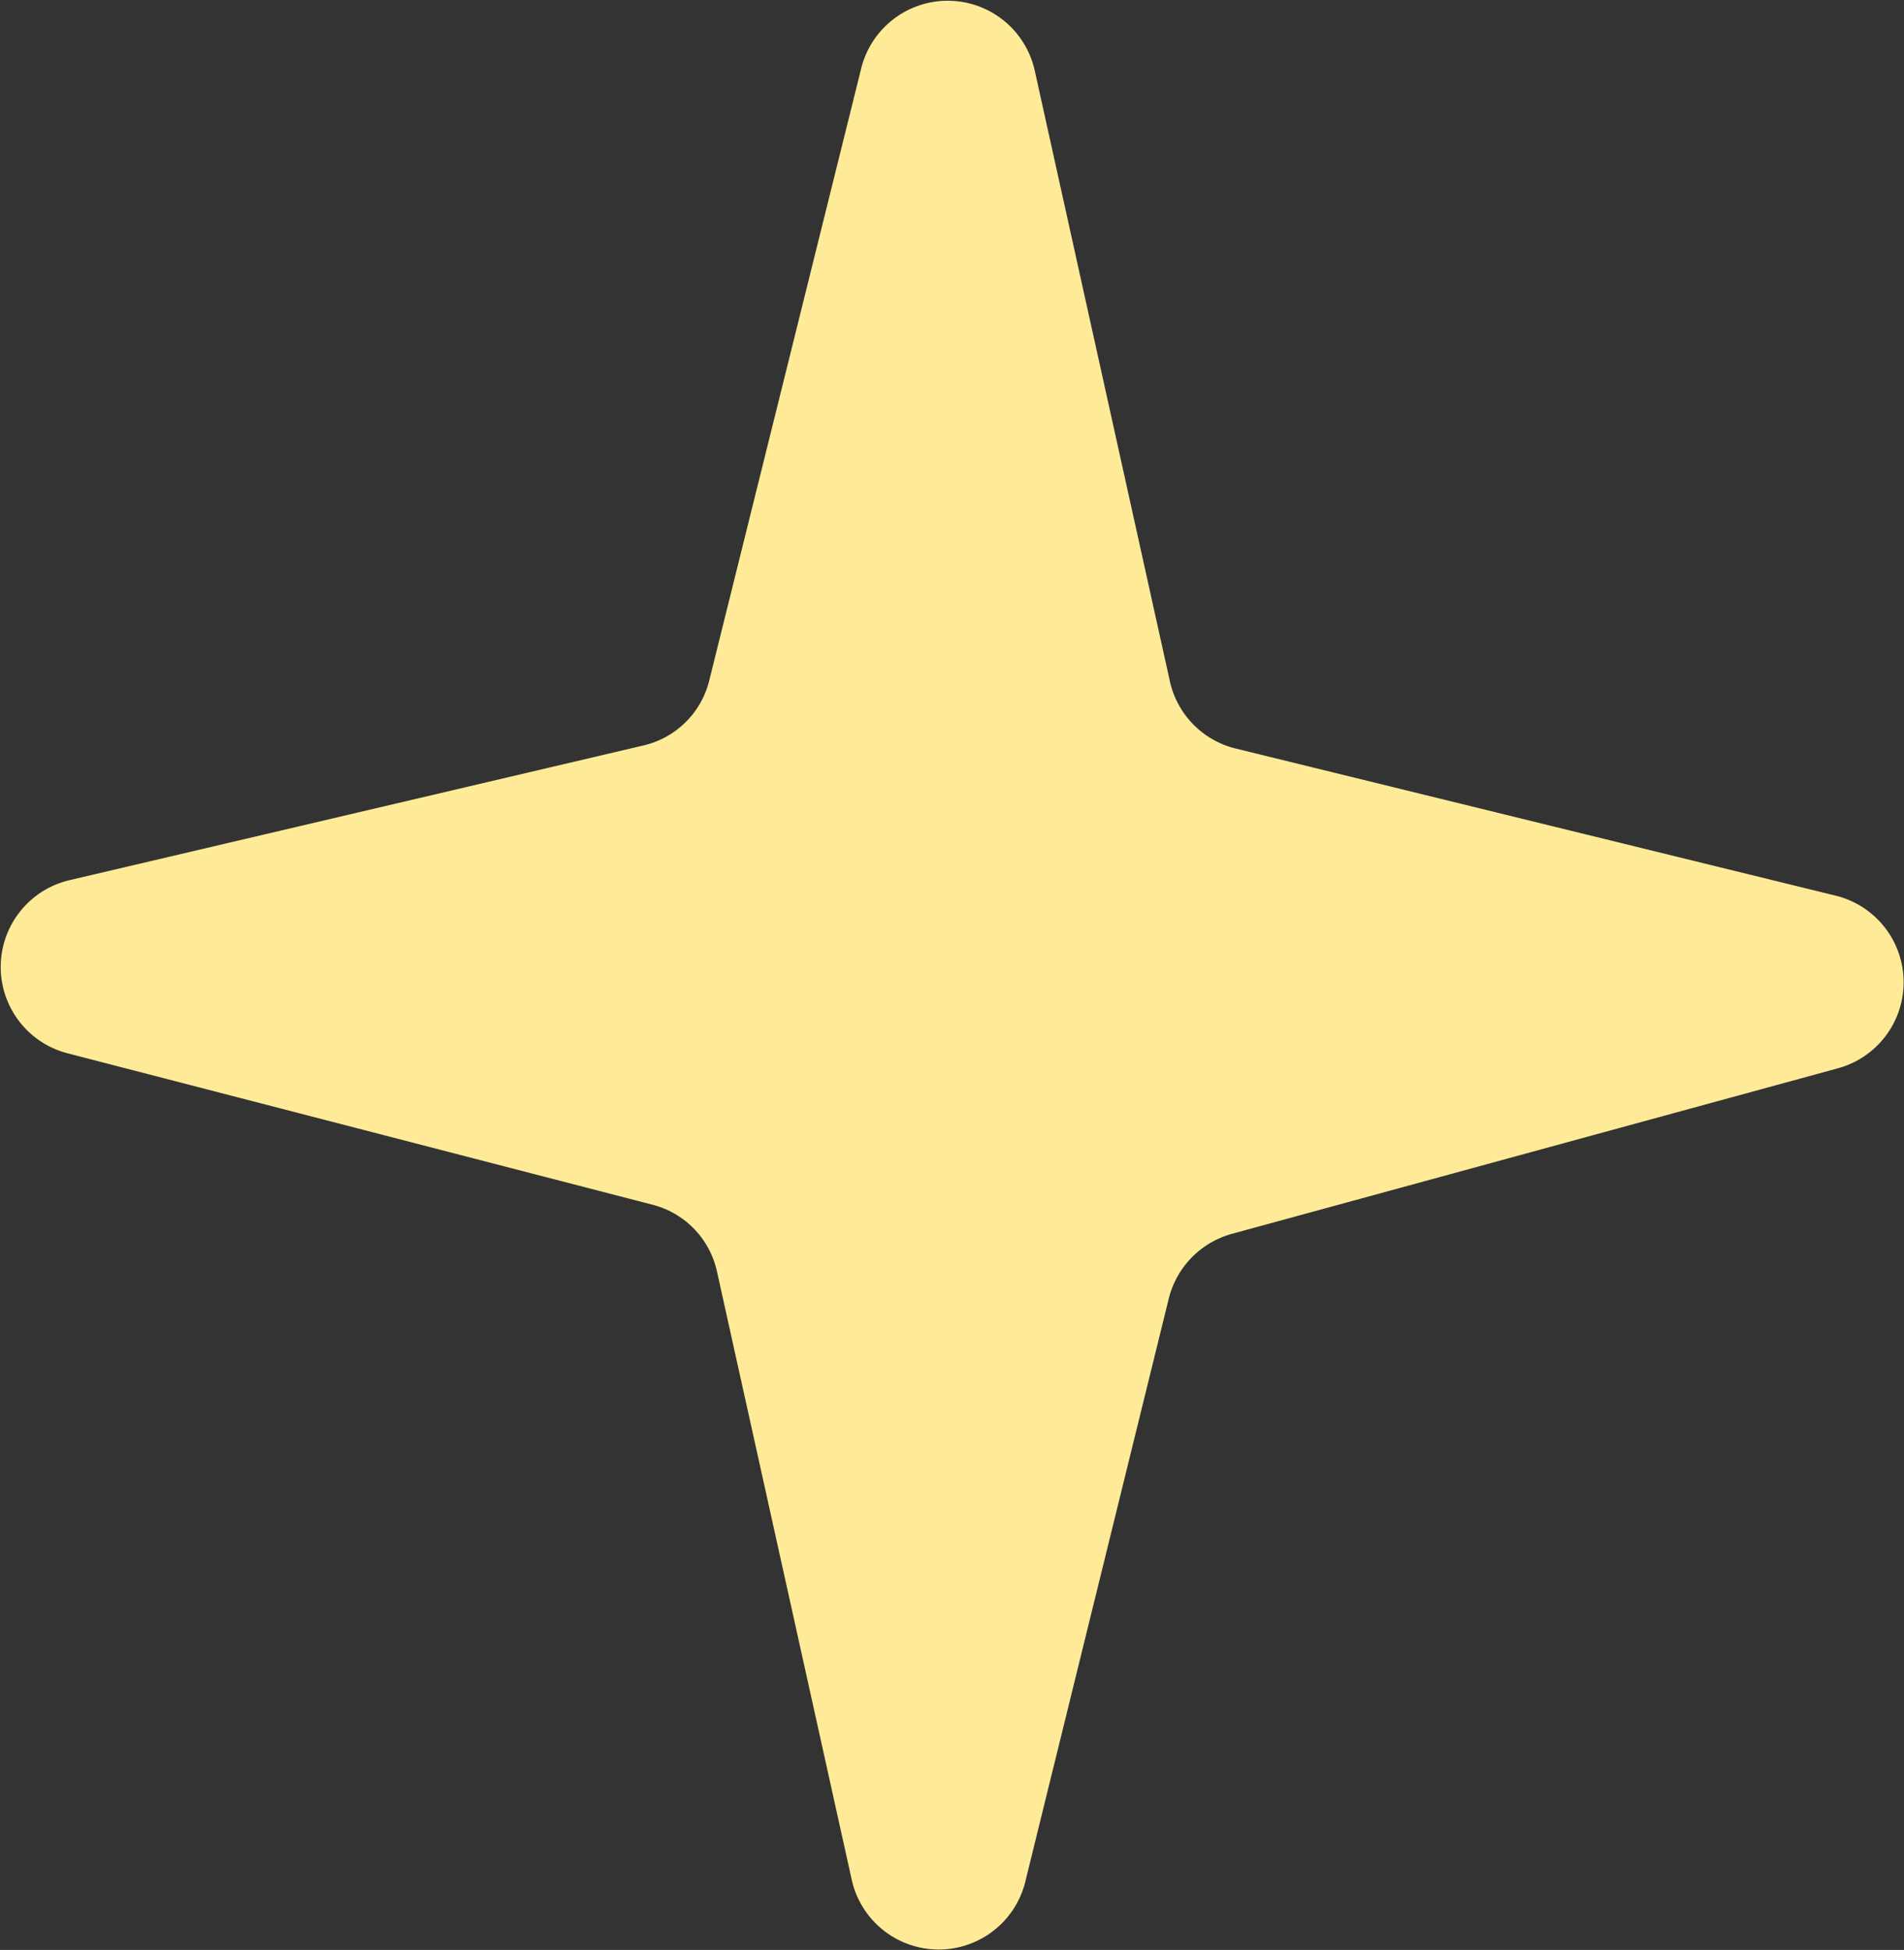 <?xml version="1.0" encoding="UTF-8"?> <svg xmlns="http://www.w3.org/2000/svg" viewBox="0 0 54.25 55.55"><rect x="0" y="0" width="54.25" height="55.55" fill="#333333" stroke="none"/><defs><style> .cls-1 { fill: #ffeb97; } </style></defs><g id="Layer_2" data-name="Layer 2"><g id="Asset_Sparkle"><path class="cls-1" d="M33.32,19.35,29.48,2a2.54,2.54,0,0,0-4.94-.06L20.21,19.38a2.52,2.52,0,0,1-1.89,1.86L2,25.07A2.54,2.54,0,0,0,1.9,30l16.69,4.32a2.52,2.52,0,0,1,1.84,1.91l3.84,17.33a2.54,2.54,0,0,0,4.94.06L33.3,37a2.55,2.55,0,0,1,1.8-1.85l17.28-4.72a2.54,2.54,0,0,0-.06-4.91l-17.13-4.2A2.54,2.54,0,0,1,33.32,19.35Z"></path></g></g></svg> 